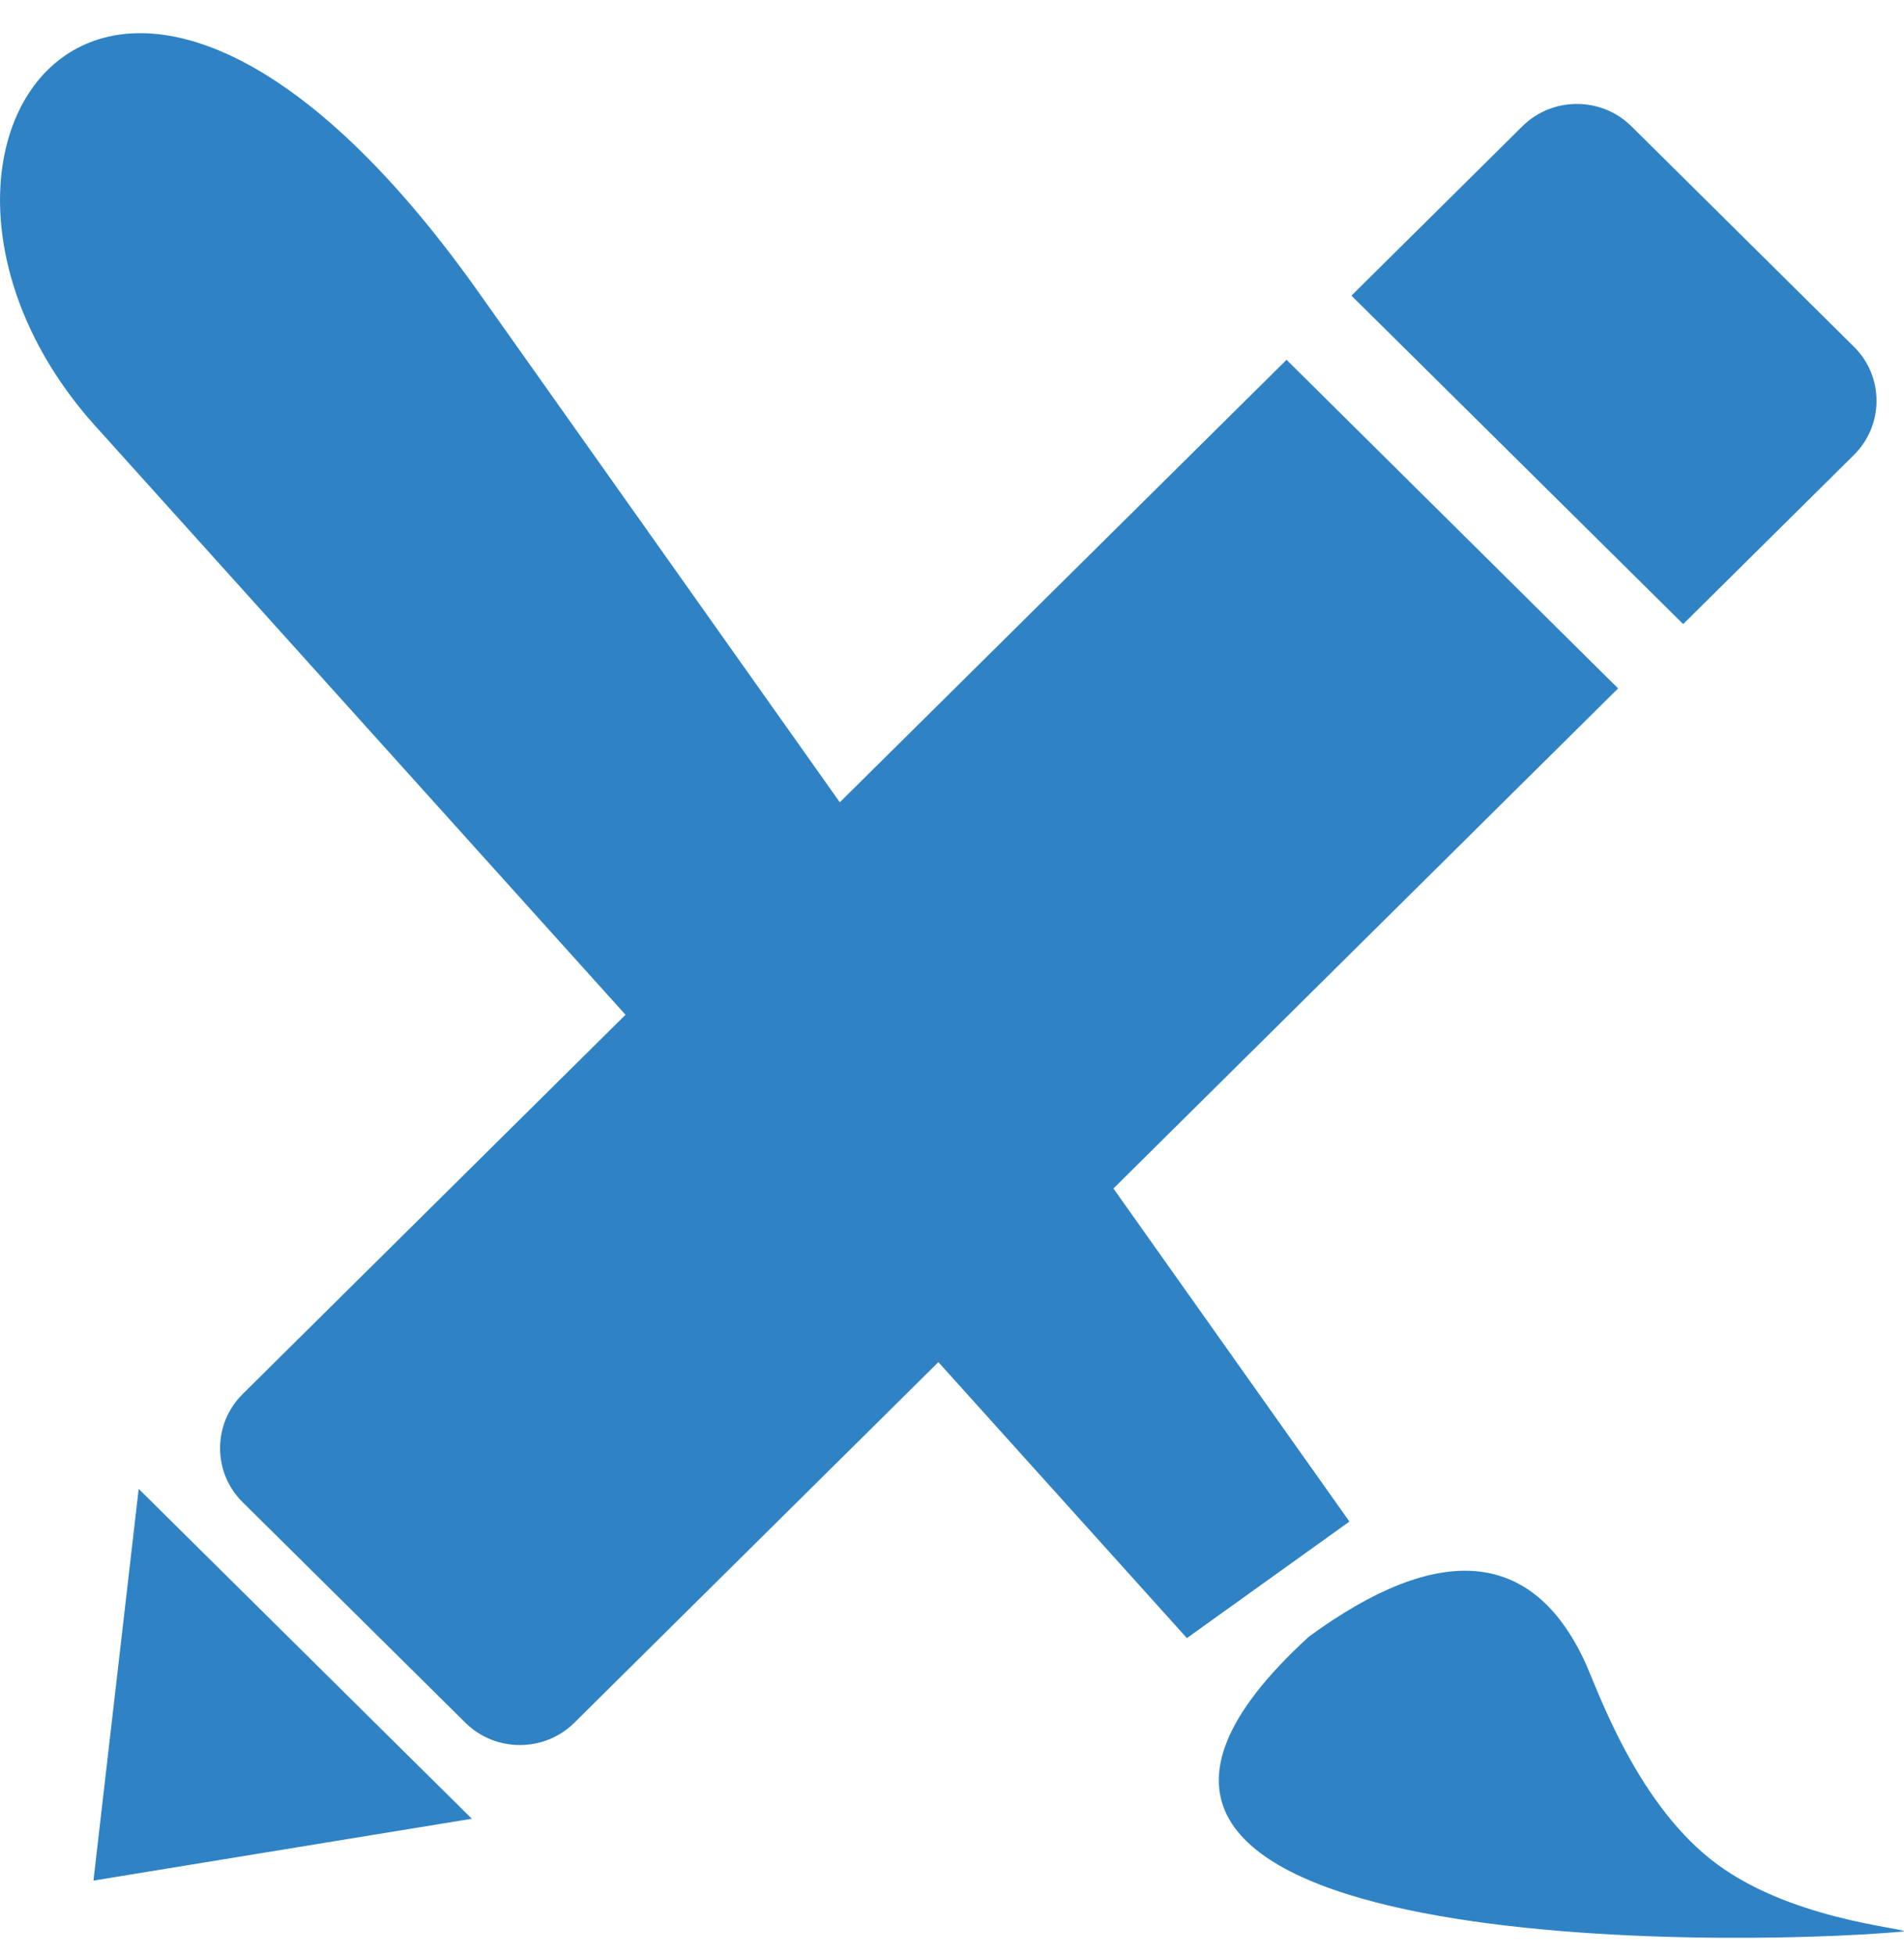 <svg width="38" height="39" viewBox="0 0 38 39" fill="none" xmlns="http://www.w3.org/2000/svg">
<g clip-path="url(#clip0_419_6620)">
<path fill-rule="evenodd" clip-rule="evenodd" d="M32.557 2.517L37.004 6.921C37.601 7.512 37.601 8.479 37.004 9.073L33.593 12.451L26.972 5.898L30.386 2.517C30.983 1.926 31.96 1.926 32.557 2.517ZM9.556 5.837L16.761 16.006L25.677 7.178L32.294 13.734L22.222 23.711L26.932 30.356L23.688 32.681L18.728 27.175L11.461 34.371C10.864 34.962 9.887 34.962 9.29 34.371L4.84 29.967C4.243 29.376 4.243 28.409 4.84 27.815L12.484 20.245L1.871 8.464C-2.925 3.074 2.174 -4.584 9.556 5.837ZM2.768 29.704L9.417 36.285L1.865 37.519L2.768 29.704ZM26.122 32.653C28.741 30.736 30.584 30.929 31.62 33.128C31.865 33.648 32.61 35.878 34.144 37.096C35.65 38.294 38.003 38.459 38.003 38.533C34.317 38.873 19.183 38.995 26.122 32.653Z" fill="#2F83C5"/>
</g>
<defs>
<clipPath id="clip0_419_6620">
<rect width="38" height="38" fill="white" transform="translate(0 0.661)"/>
</clipPath>
</defs>
</svg>
